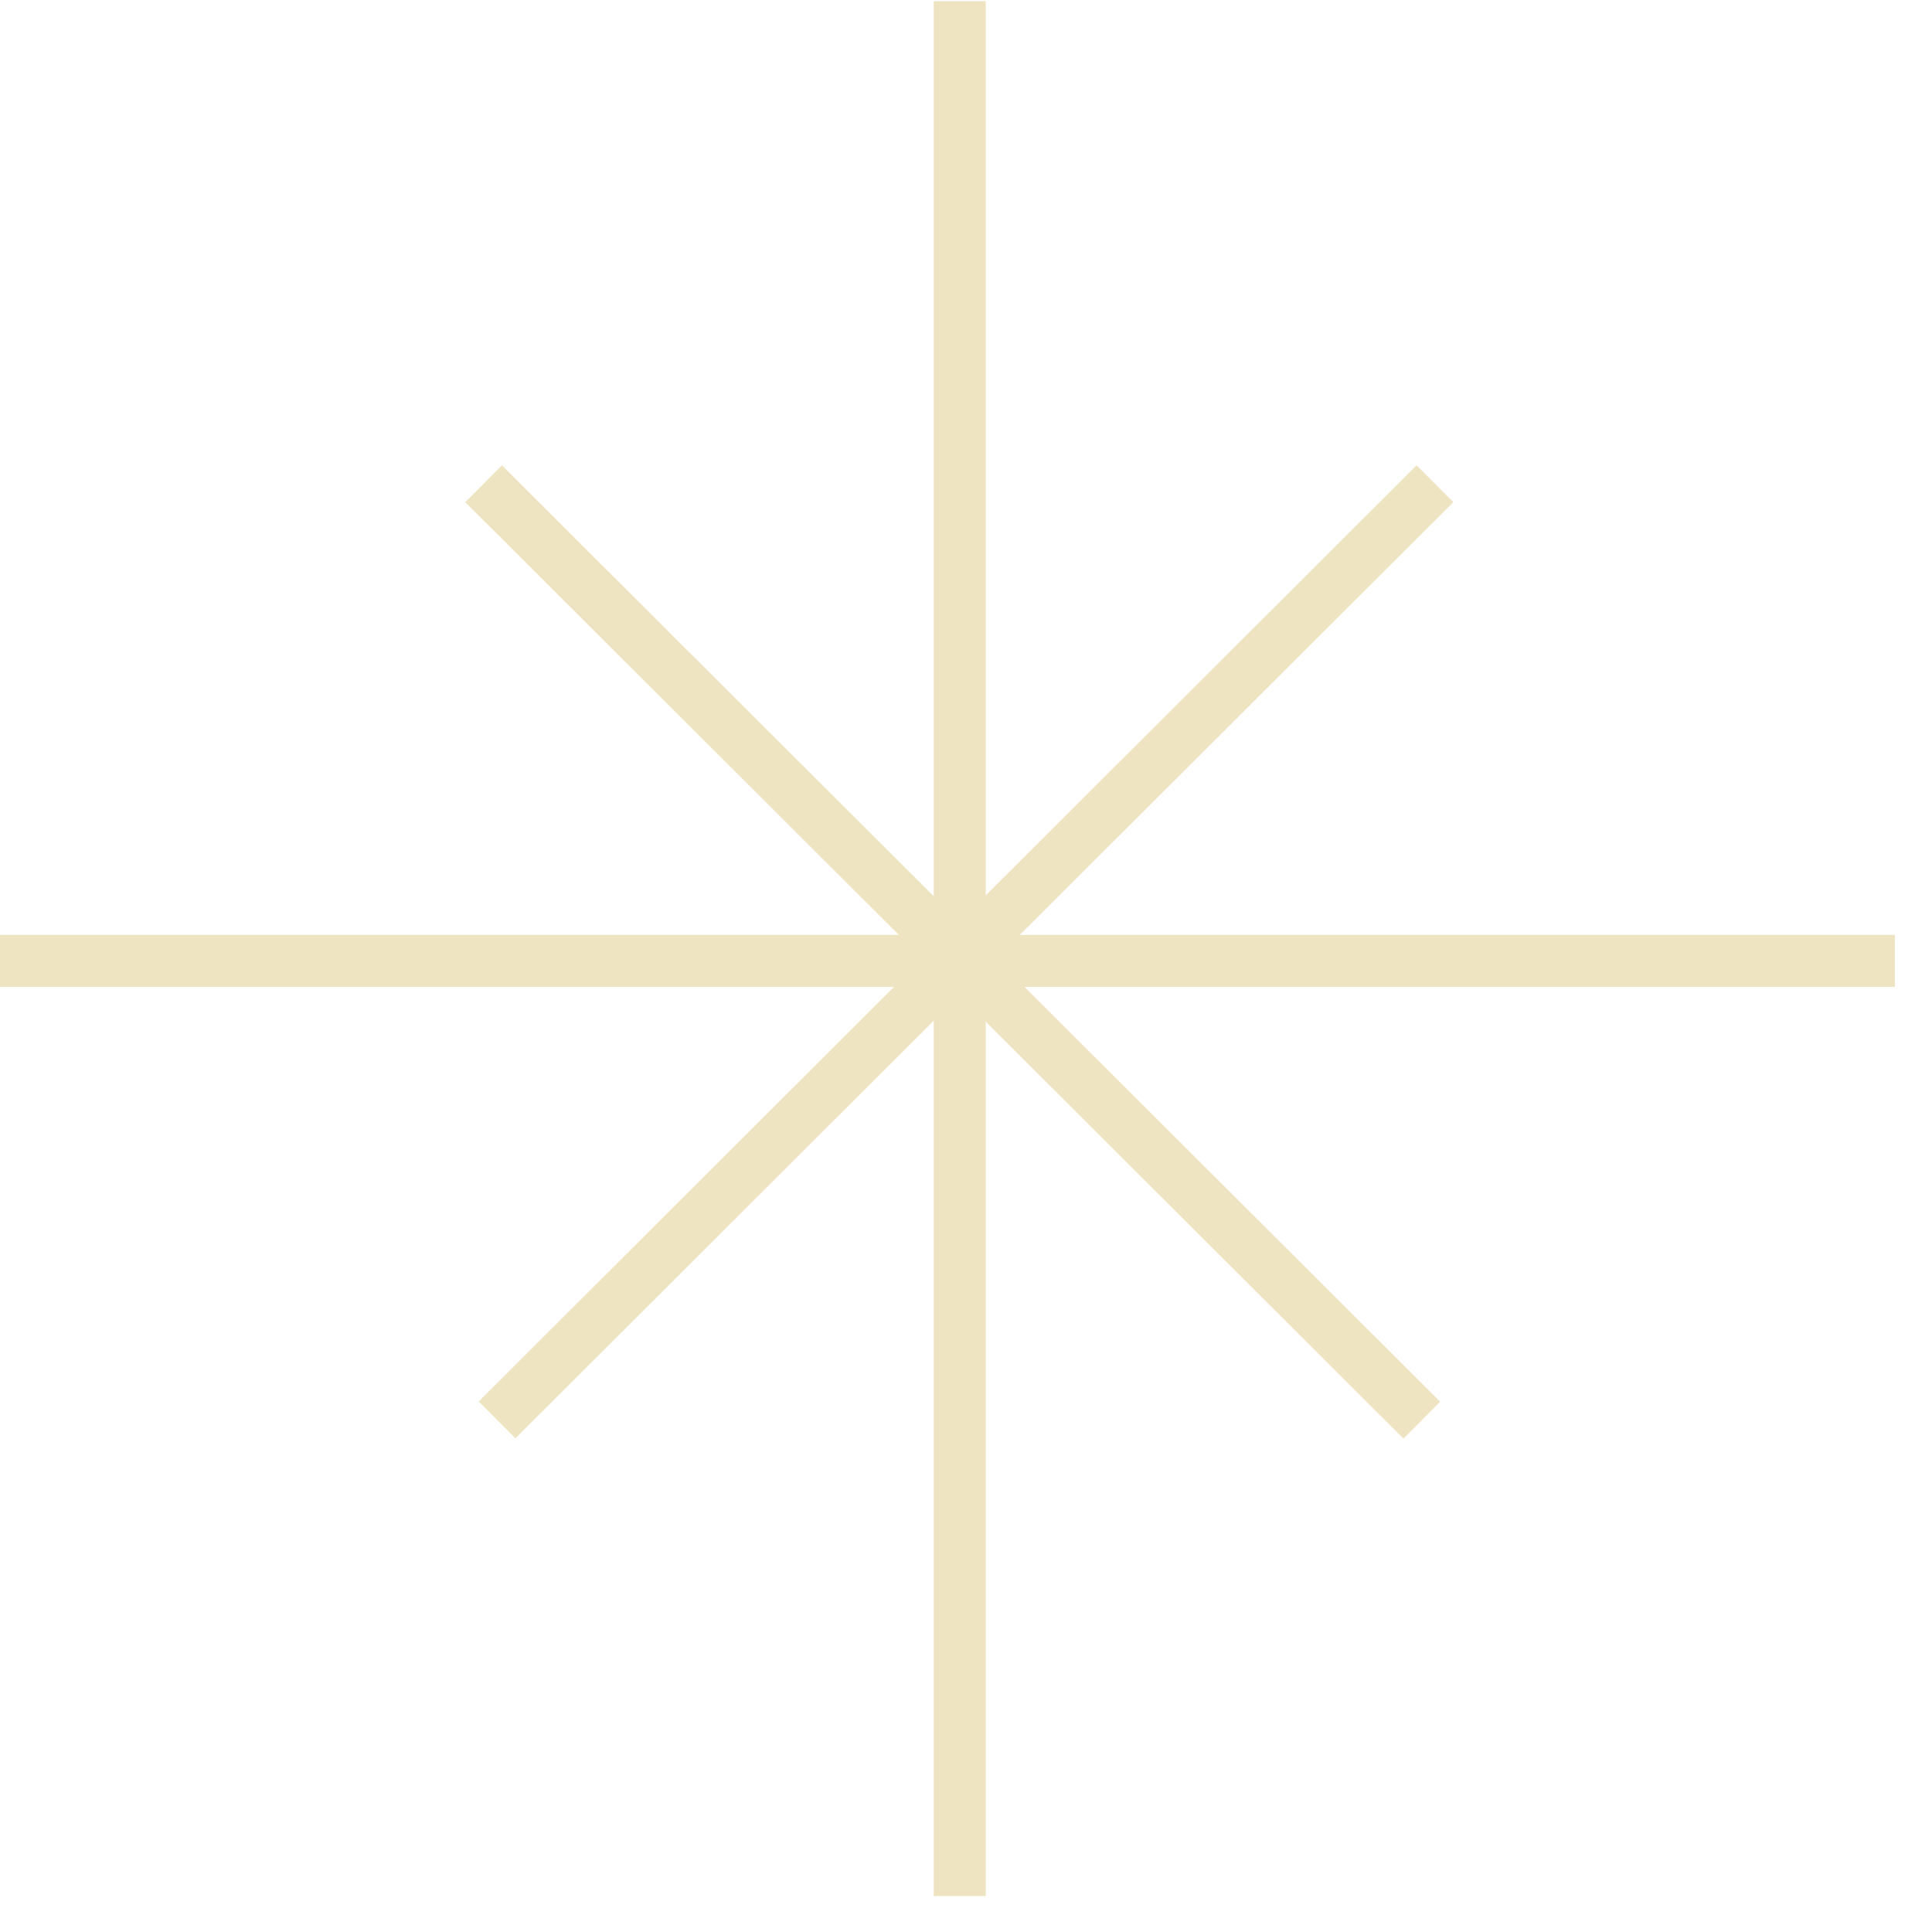 <svg width="26" height="26" viewBox="0 0 26 26" fill="none" xmlns="http://www.w3.org/2000/svg">
<path d="M0 12.931H25.5" stroke="#EFE4C1" stroke-width="0.7"/>
<path d="M12.916 0.016V25.516" stroke="#EFE4C1" stroke-width="0.7"/>
<path d="M6.508 6.51L19.134 19.112" stroke="#EFE4C1" stroke-width="0.7"/>
<path d="M19.311 6.51L6.689 19.108" stroke="#EFE4C1" stroke-width="0.7"/>
</svg>
